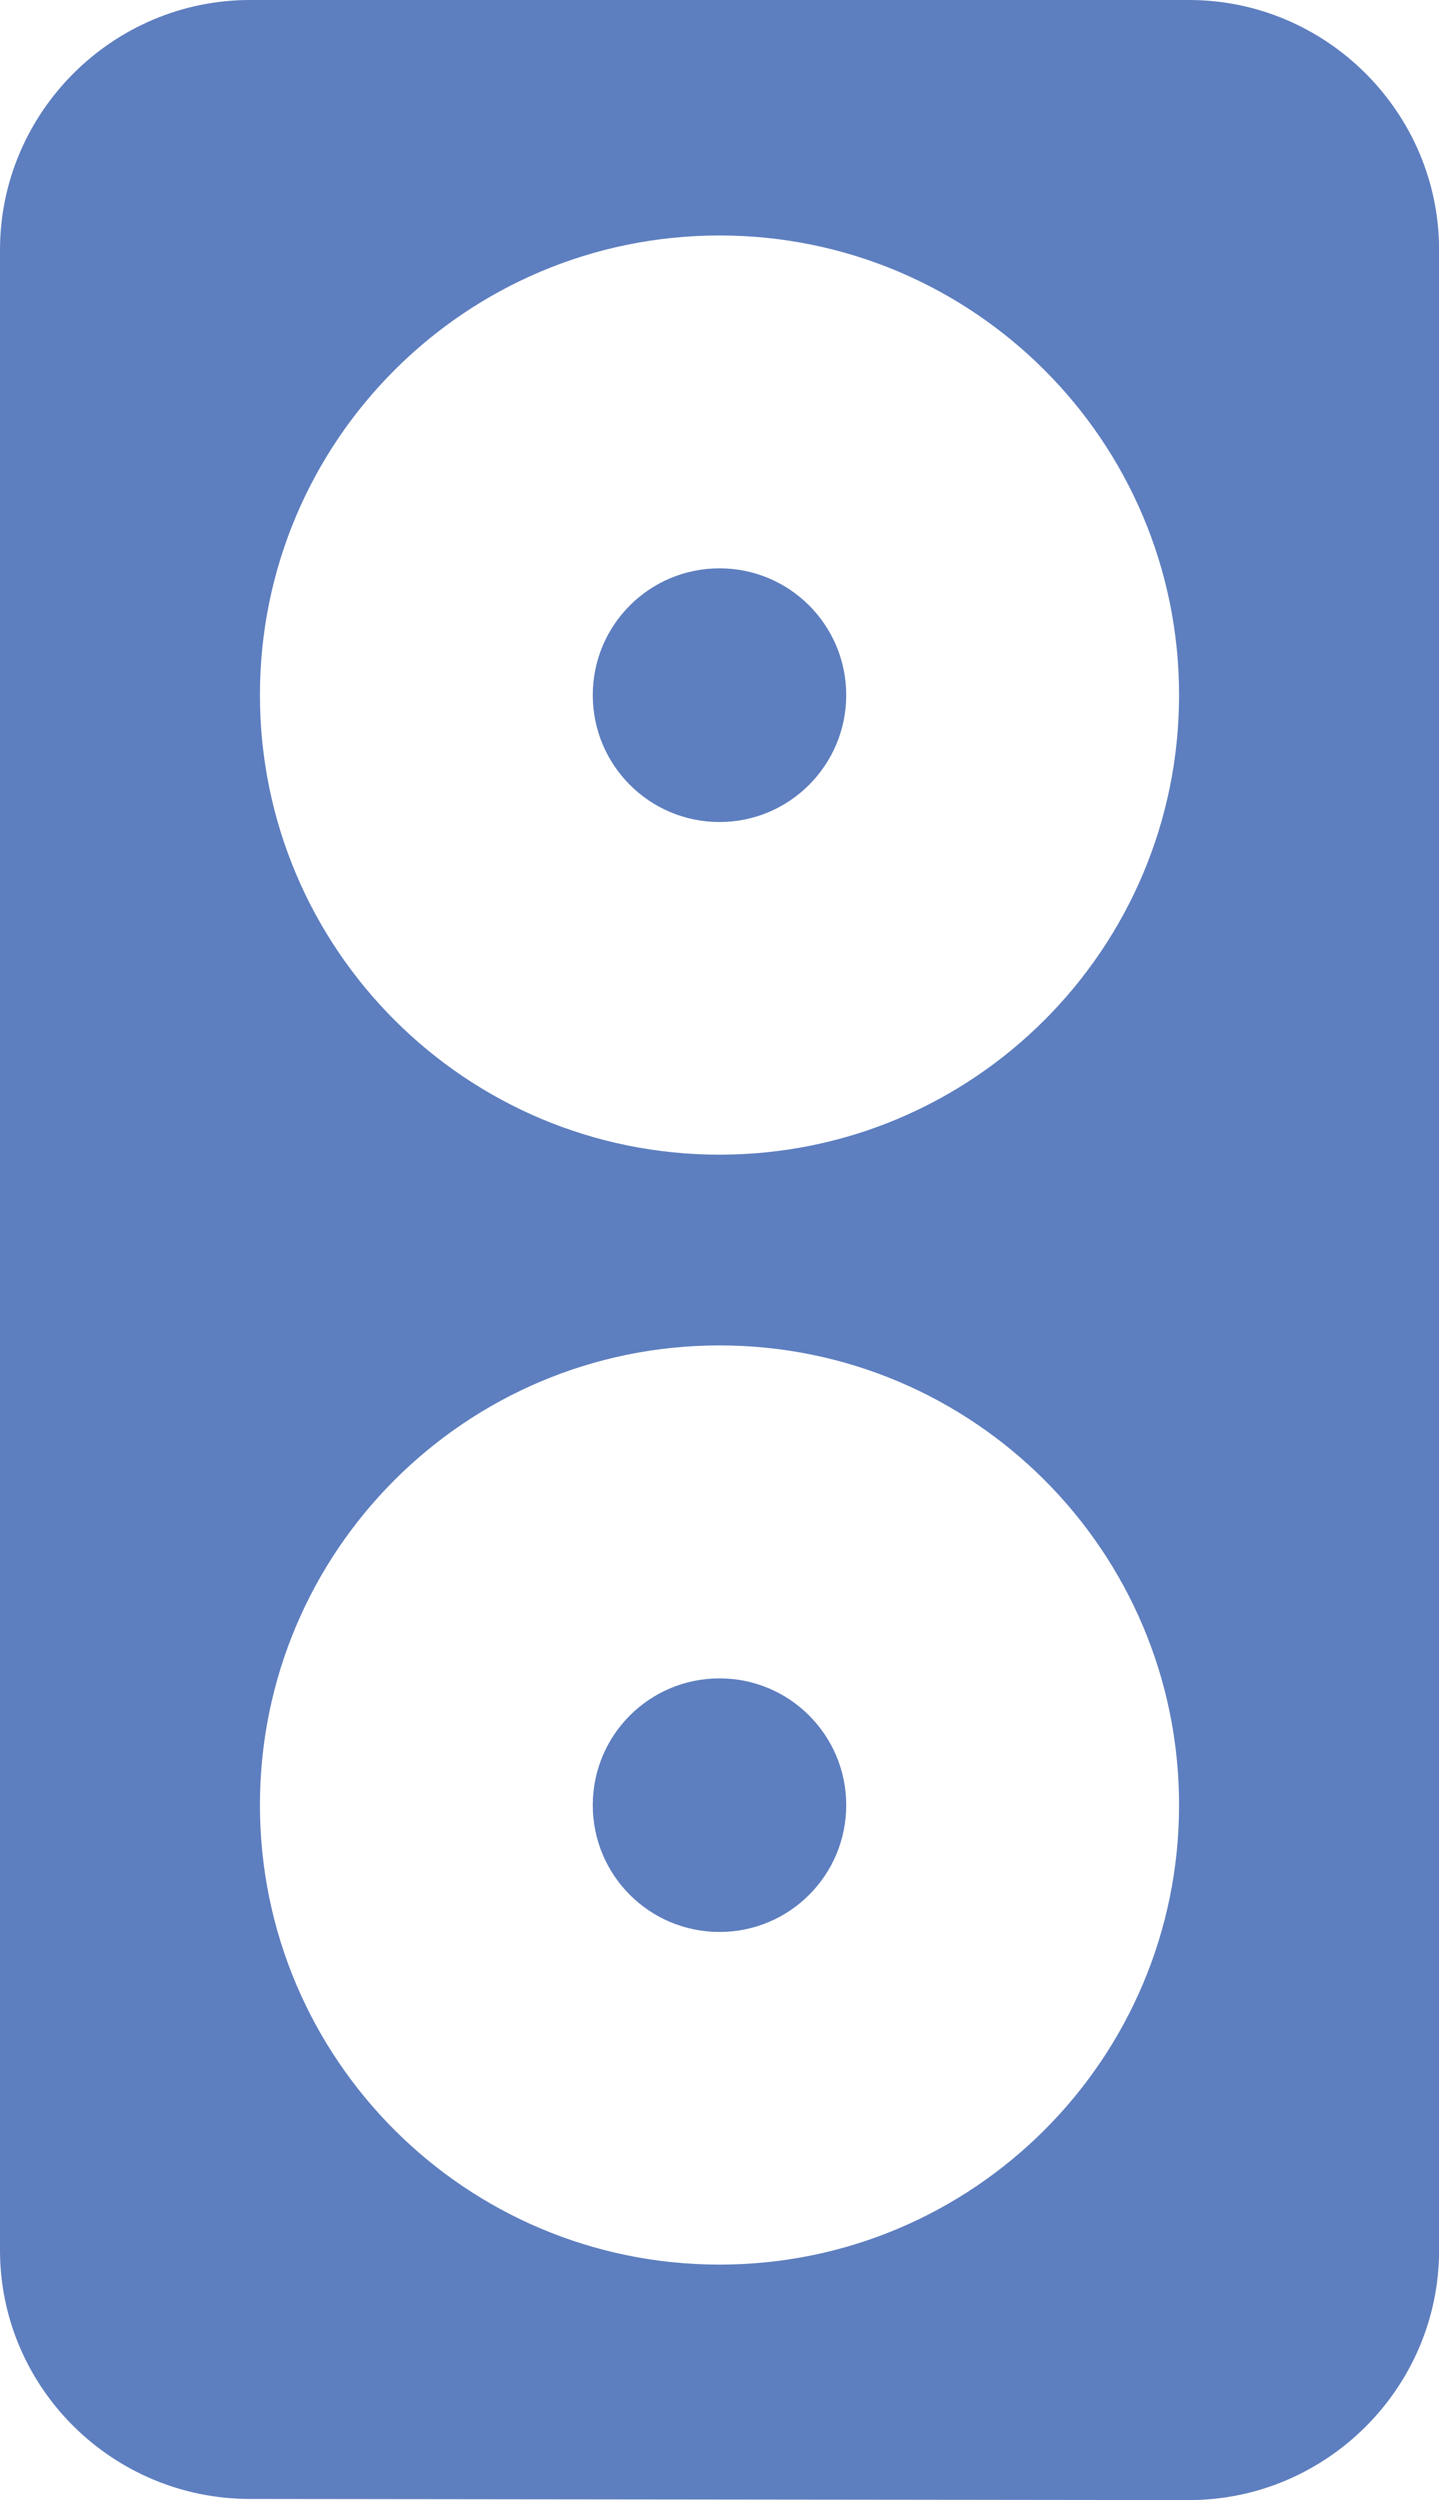 <?xml version="1.0" encoding="utf-8"?>
<!-- Generator: Adobe Illustrator 16.0.4, SVG Export Plug-In . SVG Version: 6.00 Build 0)  -->
<!DOCTYPE svg PUBLIC "-//W3C//DTD SVG 1.1//EN" "http://www.w3.org/Graphics/SVG/1.1/DTD/svg11.dtd">
<svg version="1.1" id="Layer_1" xmlns="http://www.w3.org/2000/svg" xmlns:xlink="http://www.w3.org/1999/xlink" x="0px" y="0px"
	 width="13.995px" height="24.314px" viewBox="0 0 13.995 24.314" enable-background="new 0 0 13.995 24.314" xml:space="preserve">
<g>
	<defs>
		<rect id="SVGID_1_" width="13.995" height="24.314"/>
	</defs>
	<clipPath id="SVGID_2_">
		<use xlink:href="#SVGID_1_"  overflow="visible"/>
	</clipPath>
	<path clip-path="url(#SVGID_2_)" fill="#5D7EBF" d="M6.998,7.994c-0.683,0-1.233-0.553-1.233-1.234c0-0.681,0.55-1.233,1.233-1.233
		c0.681,0,1.232,0.552,1.232,1.233C8.23,7.44,7.679,7.994,6.998,7.994"/>
	<path clip-path="url(#SVGID_2_)" fill="#5D7EBF" d="M11.563,0H2.432C1.094,0,0,1.094,0,2.431v19.451c0,1.338,1.094,2.42,2.432,2.42
		l9.131,0.011c1.338,0,2.433-1.093,2.433-2.431V2.431C13.996,1.094,12.901,0,11.563,0 M6.998,22.023c-2.469,0-4.47-2.001-4.47-4.469
		c0-2.469,2.001-4.47,4.47-4.47c2.468,0,4.469,2.001,4.469,4.47C11.467,20.022,9.466,22.023,6.998,22.023 M6.998,11.229
		c-2.469,0-4.47-2.001-4.47-4.47c0-2.468,2.001-4.469,4.47-4.469c2.468,0,4.469,2.001,4.469,4.469
		C11.467,9.229,9.466,11.229,6.998,11.229"/>
	<path clip-path="url(#SVGID_2_)" fill="#5D7EBF" d="M6.998,18.788c-0.683,0-1.233-0.552-1.233-1.233s0.55-1.233,1.233-1.233
		c0.681,0,1.232,0.552,1.232,1.233S7.679,18.788,6.998,18.788"/>
</g>
</svg>
